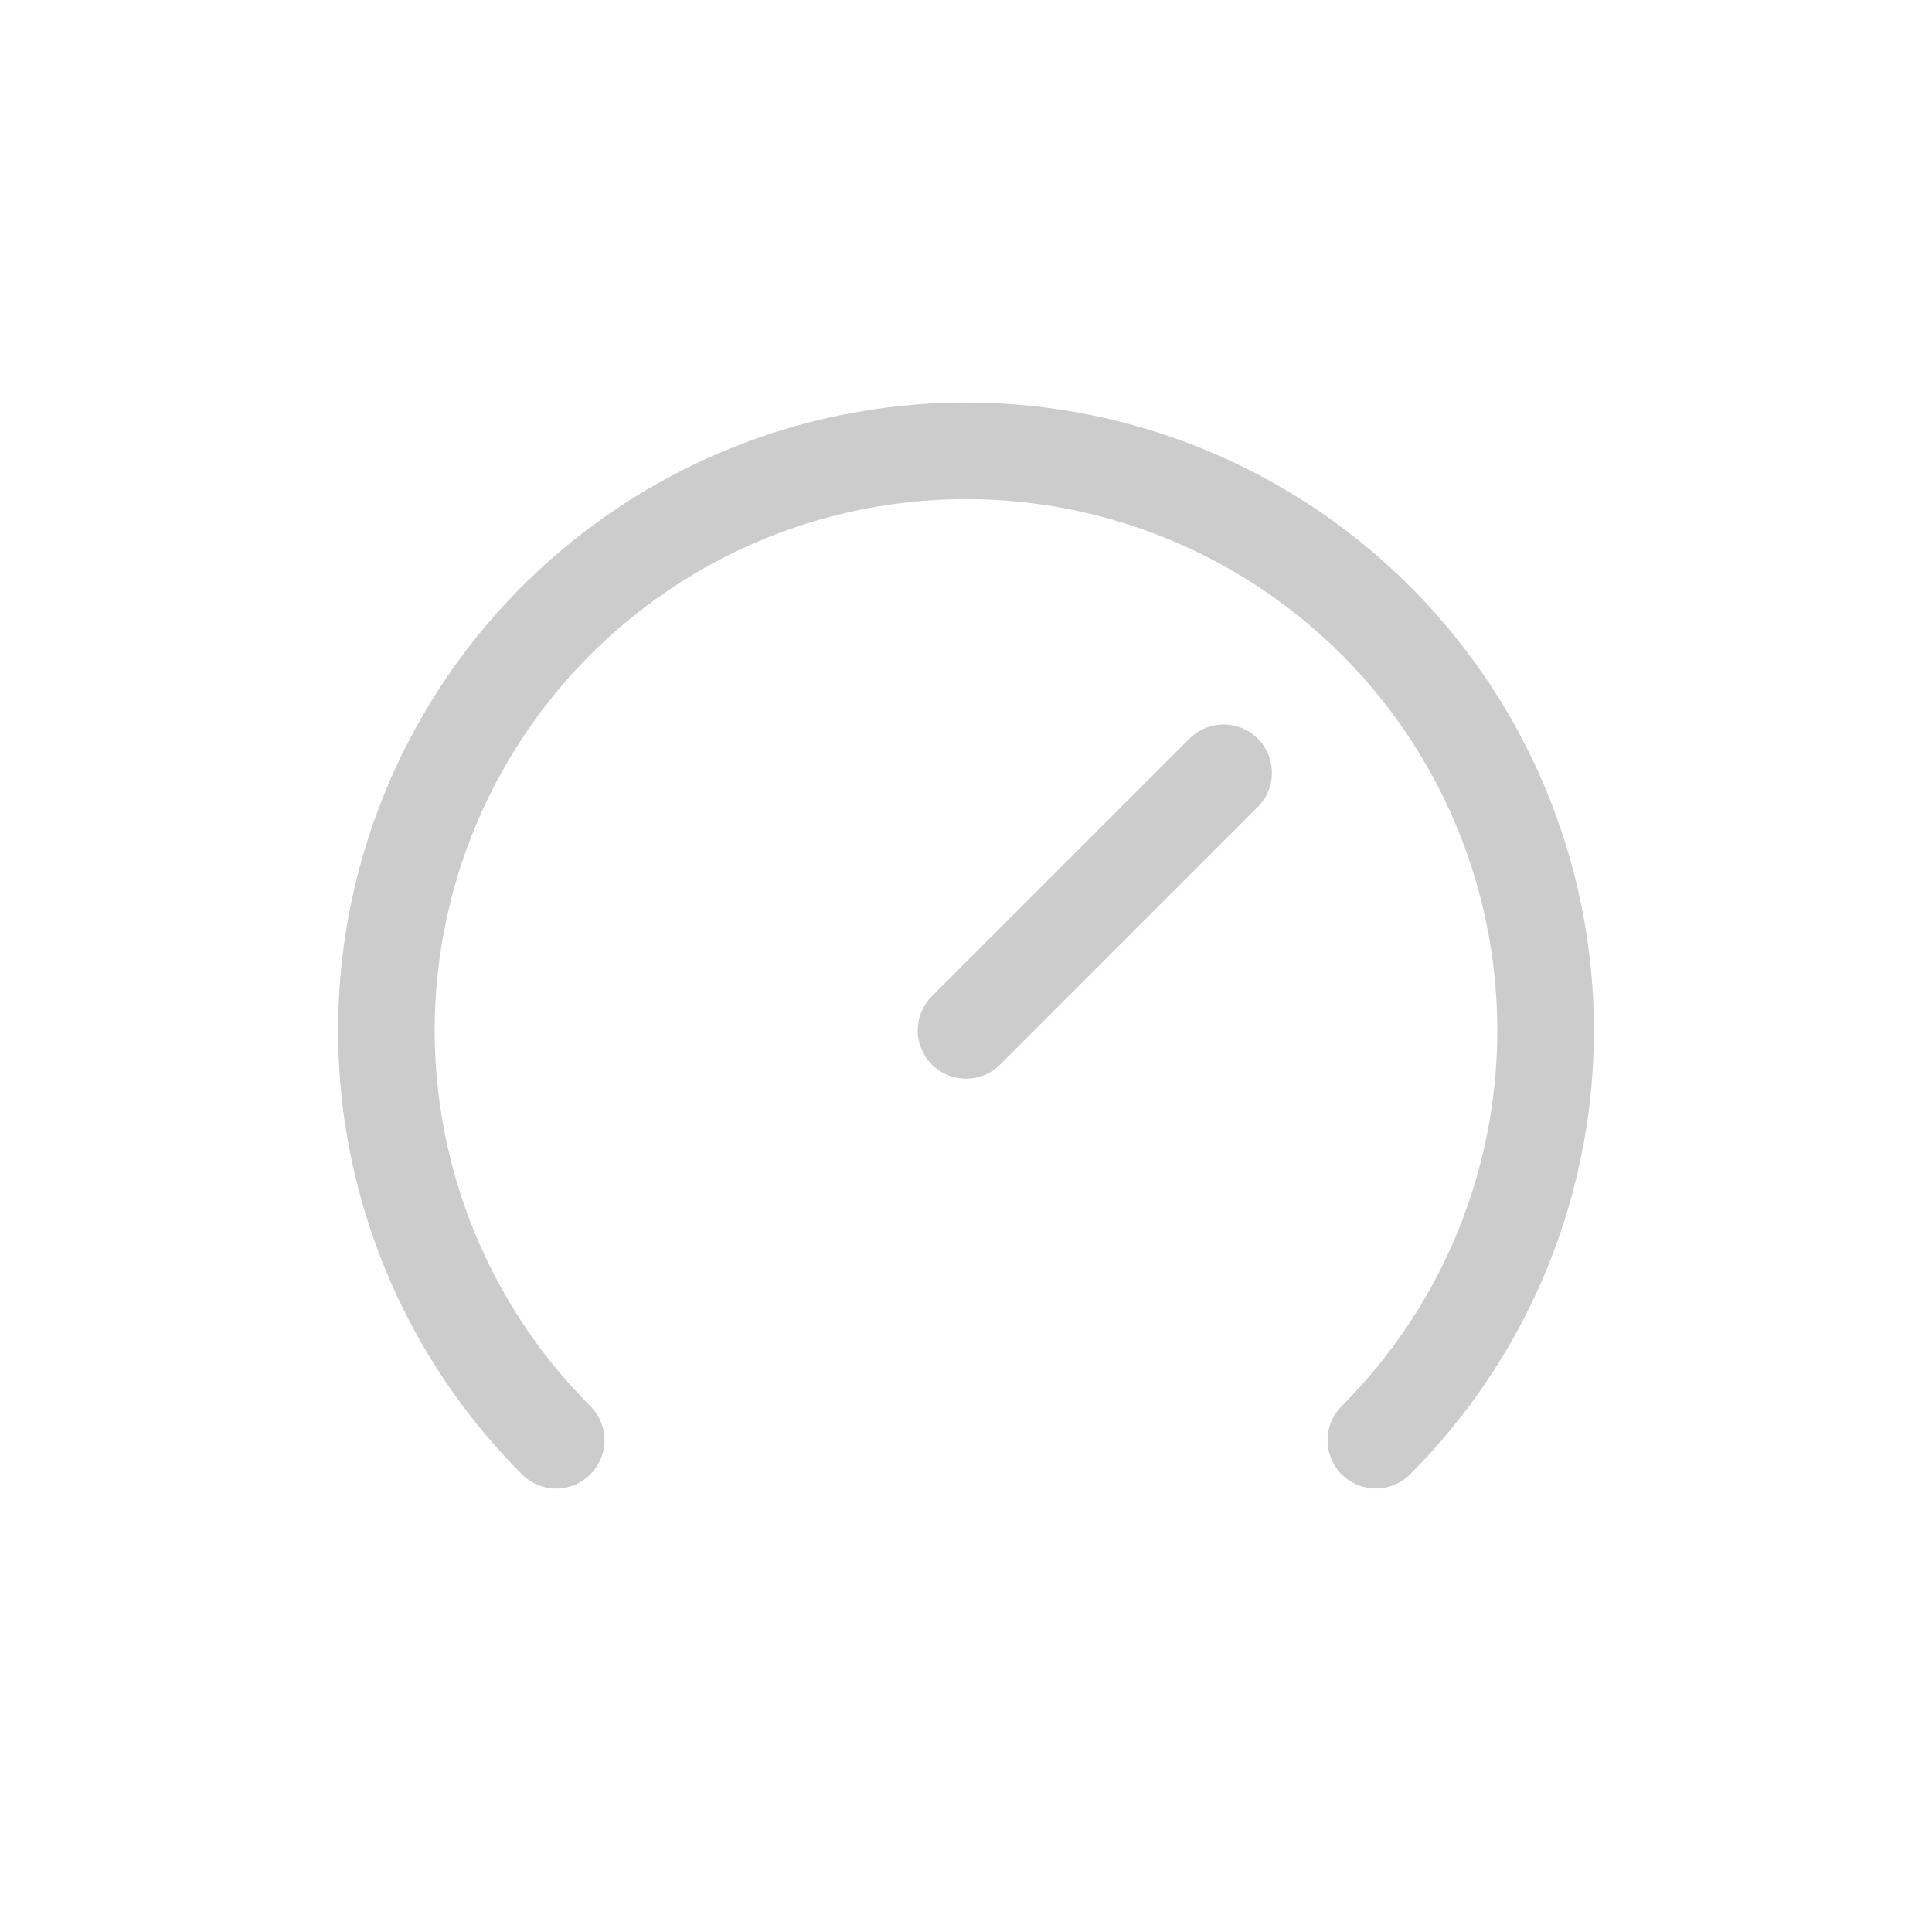 <svg width="100" height="100" viewBox="0 0 100 100" fill="none" xmlns="http://www.w3.org/2000/svg">
<g clip-path="url(#clip0_95_199)">
<path d="M28.787 74.547C24.591 70.352 21.734 65.006 20.576 59.187C19.419 53.367 20.013 47.335 22.284 41.853C24.554 36.372 28.399 31.686 33.333 28.39C38.266 25.093 44.067 23.334 50 23.334C55.933 23.334 61.734 25.093 66.667 28.39C71.601 31.686 75.446 36.372 77.716 41.853C79.987 47.335 80.581 53.367 79.424 59.187C78.266 65.006 75.409 70.352 71.213 74.547" stroke="#CCCCCC" stroke-width="5" stroke-linecap="round" stroke-linejoin="round"/>
<path d="M63.333 40L50 53.333" stroke="#CCCCCC" stroke-width="5" stroke-linecap="round" stroke-linejoin="round"/>
</g>
<defs>
<clipPath id="clip0_95_199">
<rect width="80" height="80" fill="white" transform="translate(10 10)"/>
</clipPath>
</defs>
</svg>
